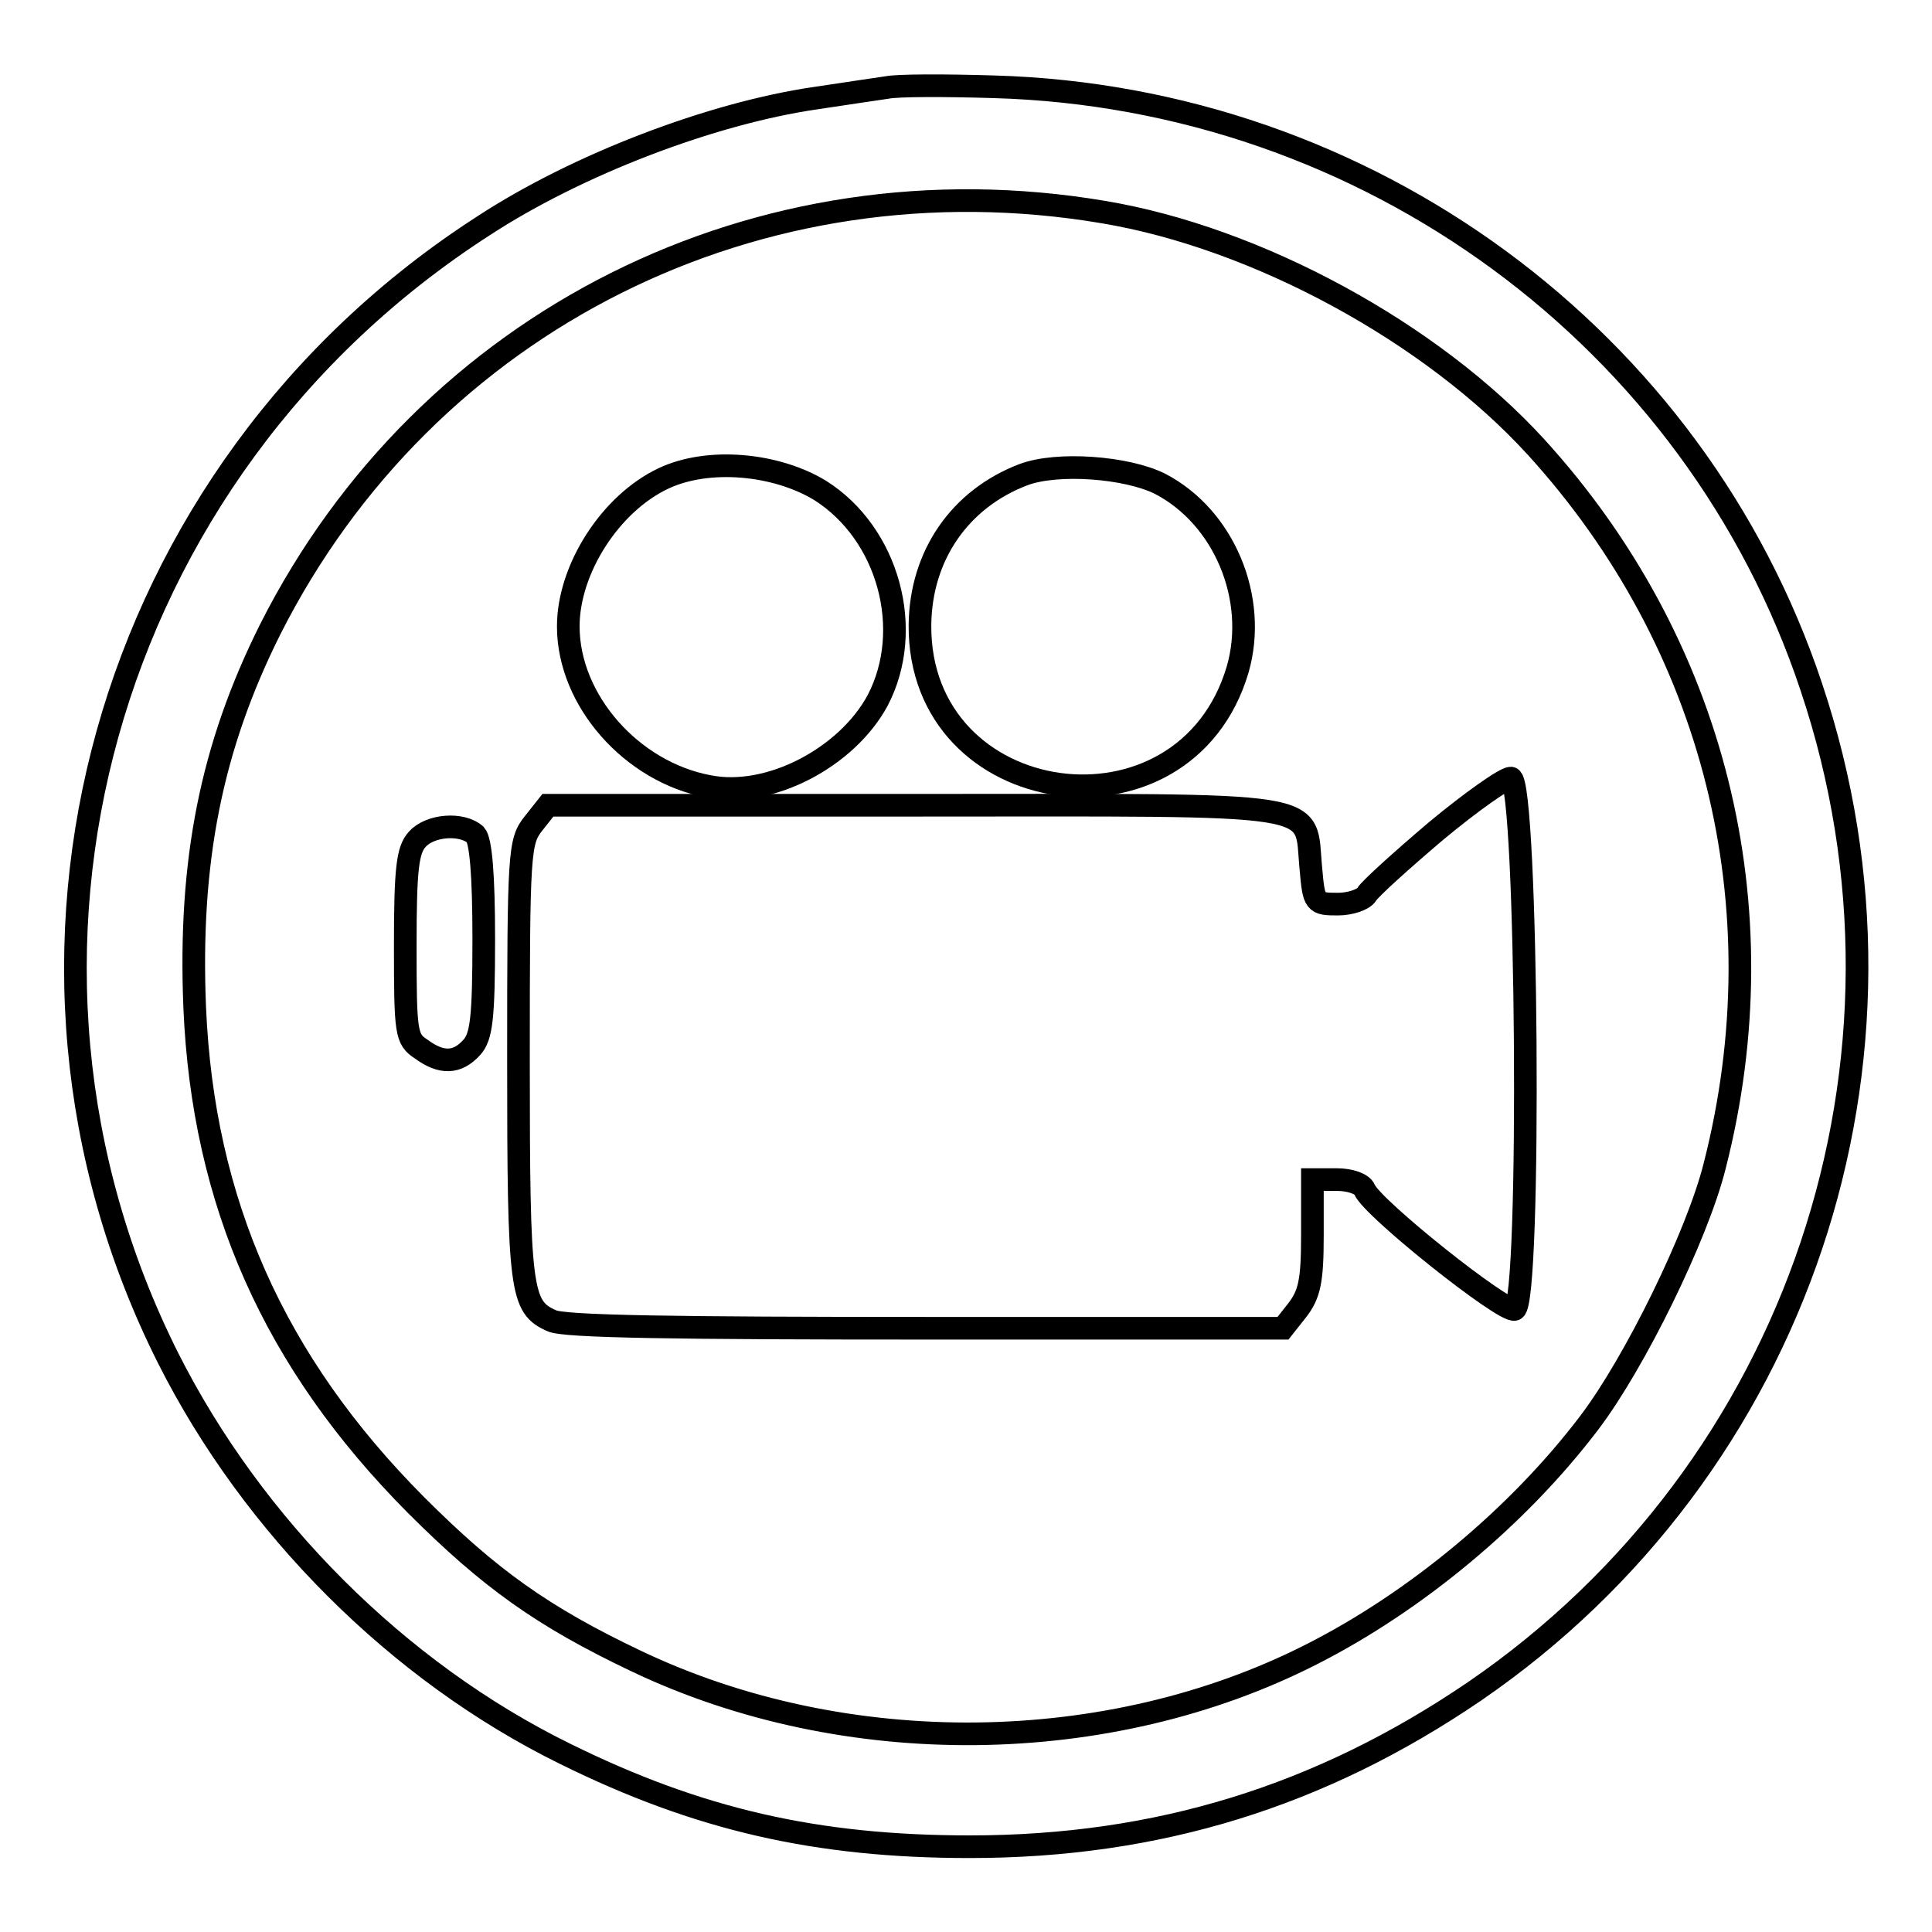 <?xml version="1.0" encoding="utf-8"?>
<!-- Svg Vector Icons : http://www.onlinewebfonts.com/icon -->
<!DOCTYPE svg PUBLIC "-//W3C//DTD SVG 1.1//EN" "http://www.w3.org/Graphics/SVG/1.1/DTD/svg11.dtd">
<svg version="1.1" xmlns="http://www.w3.org/2000/svg" xmlns:xlink="http://www.w3.org/1999/xlink" x="0px" y="0px" viewBox="0 0 256 256" enable-background="new 0 0 256 256" xml:space="preserve">
<g> <g> <path stroke-width="3" fill-opacity="0" stroke="#000000"  d="M117.5,11.6c-1.3,0.2-5.5,0.8-9.4,1.4C94.3,15,76.5,21.8,64.1,29.9C13.6,62.4-4.4,126.9,22.3,180  c11.2,22.2,30.4,41.5,52.6,52.4c17.6,8.7,33.3,12.3,53.6,12.3c24.9,0,46.5-6.7,66.9-20.6c42.9-29.4,61.2-83.7,44.6-133.1  c-15.4-46.2-58.8-78.1-108.3-79.5C125.2,11.3,118.9,11.3,117.5,11.6z M146.2,28.1c20.4,3.4,43.5,16,57.3,31.1  c23.7,26,32.5,60.9,23.7,95.3c-2.3,9.2-10.6,26.1-16.6,34c-9.4,12.4-23,23.7-36.8,30.7c-26.9,13.7-61.8,14.1-89.5,0.9  c-12.4-5.9-19.4-10.9-29.2-20.7c-18.8-18.9-28.2-40.1-29.3-65.9c-0.8-19.4,2.2-34.5,10-50.1C56.5,42.4,100.6,20.4,146.2,28.1z"/> <path stroke-width="3" fill-opacity="0" stroke="#000000"  d="M87.9,63.4c-7,3.3-12.6,12-12.6,19.6c0,9.8,8.4,19.3,18.6,21.2c8,1.6,18.3-3.8,22.4-11.4  c4.9-9.4,1.4-22.1-7.6-27.8C102.8,61.4,93.8,60.6,87.9,63.4z"/> <path stroke-width="3" fill-opacity="0" stroke="#000000"  d="M135.6,62.9c-8.4,3.2-13.6,10.7-13.7,19.9c-0.2,24.7,35.1,29.6,42.1,5.9c2.7-9.4-1.8-20.2-10.3-24.6  C149.3,61.9,140.1,61.2,135.6,62.9z"/> <path stroke-width="3" fill-opacity="0" stroke="#000000"  d="M190.3,110.1c-4.6,3.9-8.8,7.7-9.2,8.4s-2.2,1.3-3.8,1.3c-3.1,0-3.2-0.1-3.6-4.7c-0.9-9.1,3-8.4-52.5-8.4  H72.6l-1.9,2.4c-1.9,2.4-2,3.6-2,31.4c0,30.6,0.3,32.7,4.4,34.5c1.5,0.8,16.9,1,49.6,1H170l1.9-2.4c1.6-2.1,2-3.8,2-9.9v-7.4h3.2  c1.9,0,3.4,0.6,3.7,1.3c0.9,2.4,18.5,16.4,19.9,15.9c2.2-0.8,1.7-70-0.5-70.4C199.4,103.1,195,106.2,190.3,110.1z"/> <path stroke-width="3" fill-opacity="0" stroke="#000000"  d="M55.3,111.2c-1.3,1.4-1.6,3.9-1.6,14.1c0,11.6,0.1,12.4,2.1,13.7c2.7,2,4.8,1.9,6.7-0.2  c1.3-1.4,1.6-3.9,1.6-14.4c0-8.6-0.4-13-1.1-13.8C61.2,109,57,109.3,55.3,111.2z"/> </g></g>
</svg>